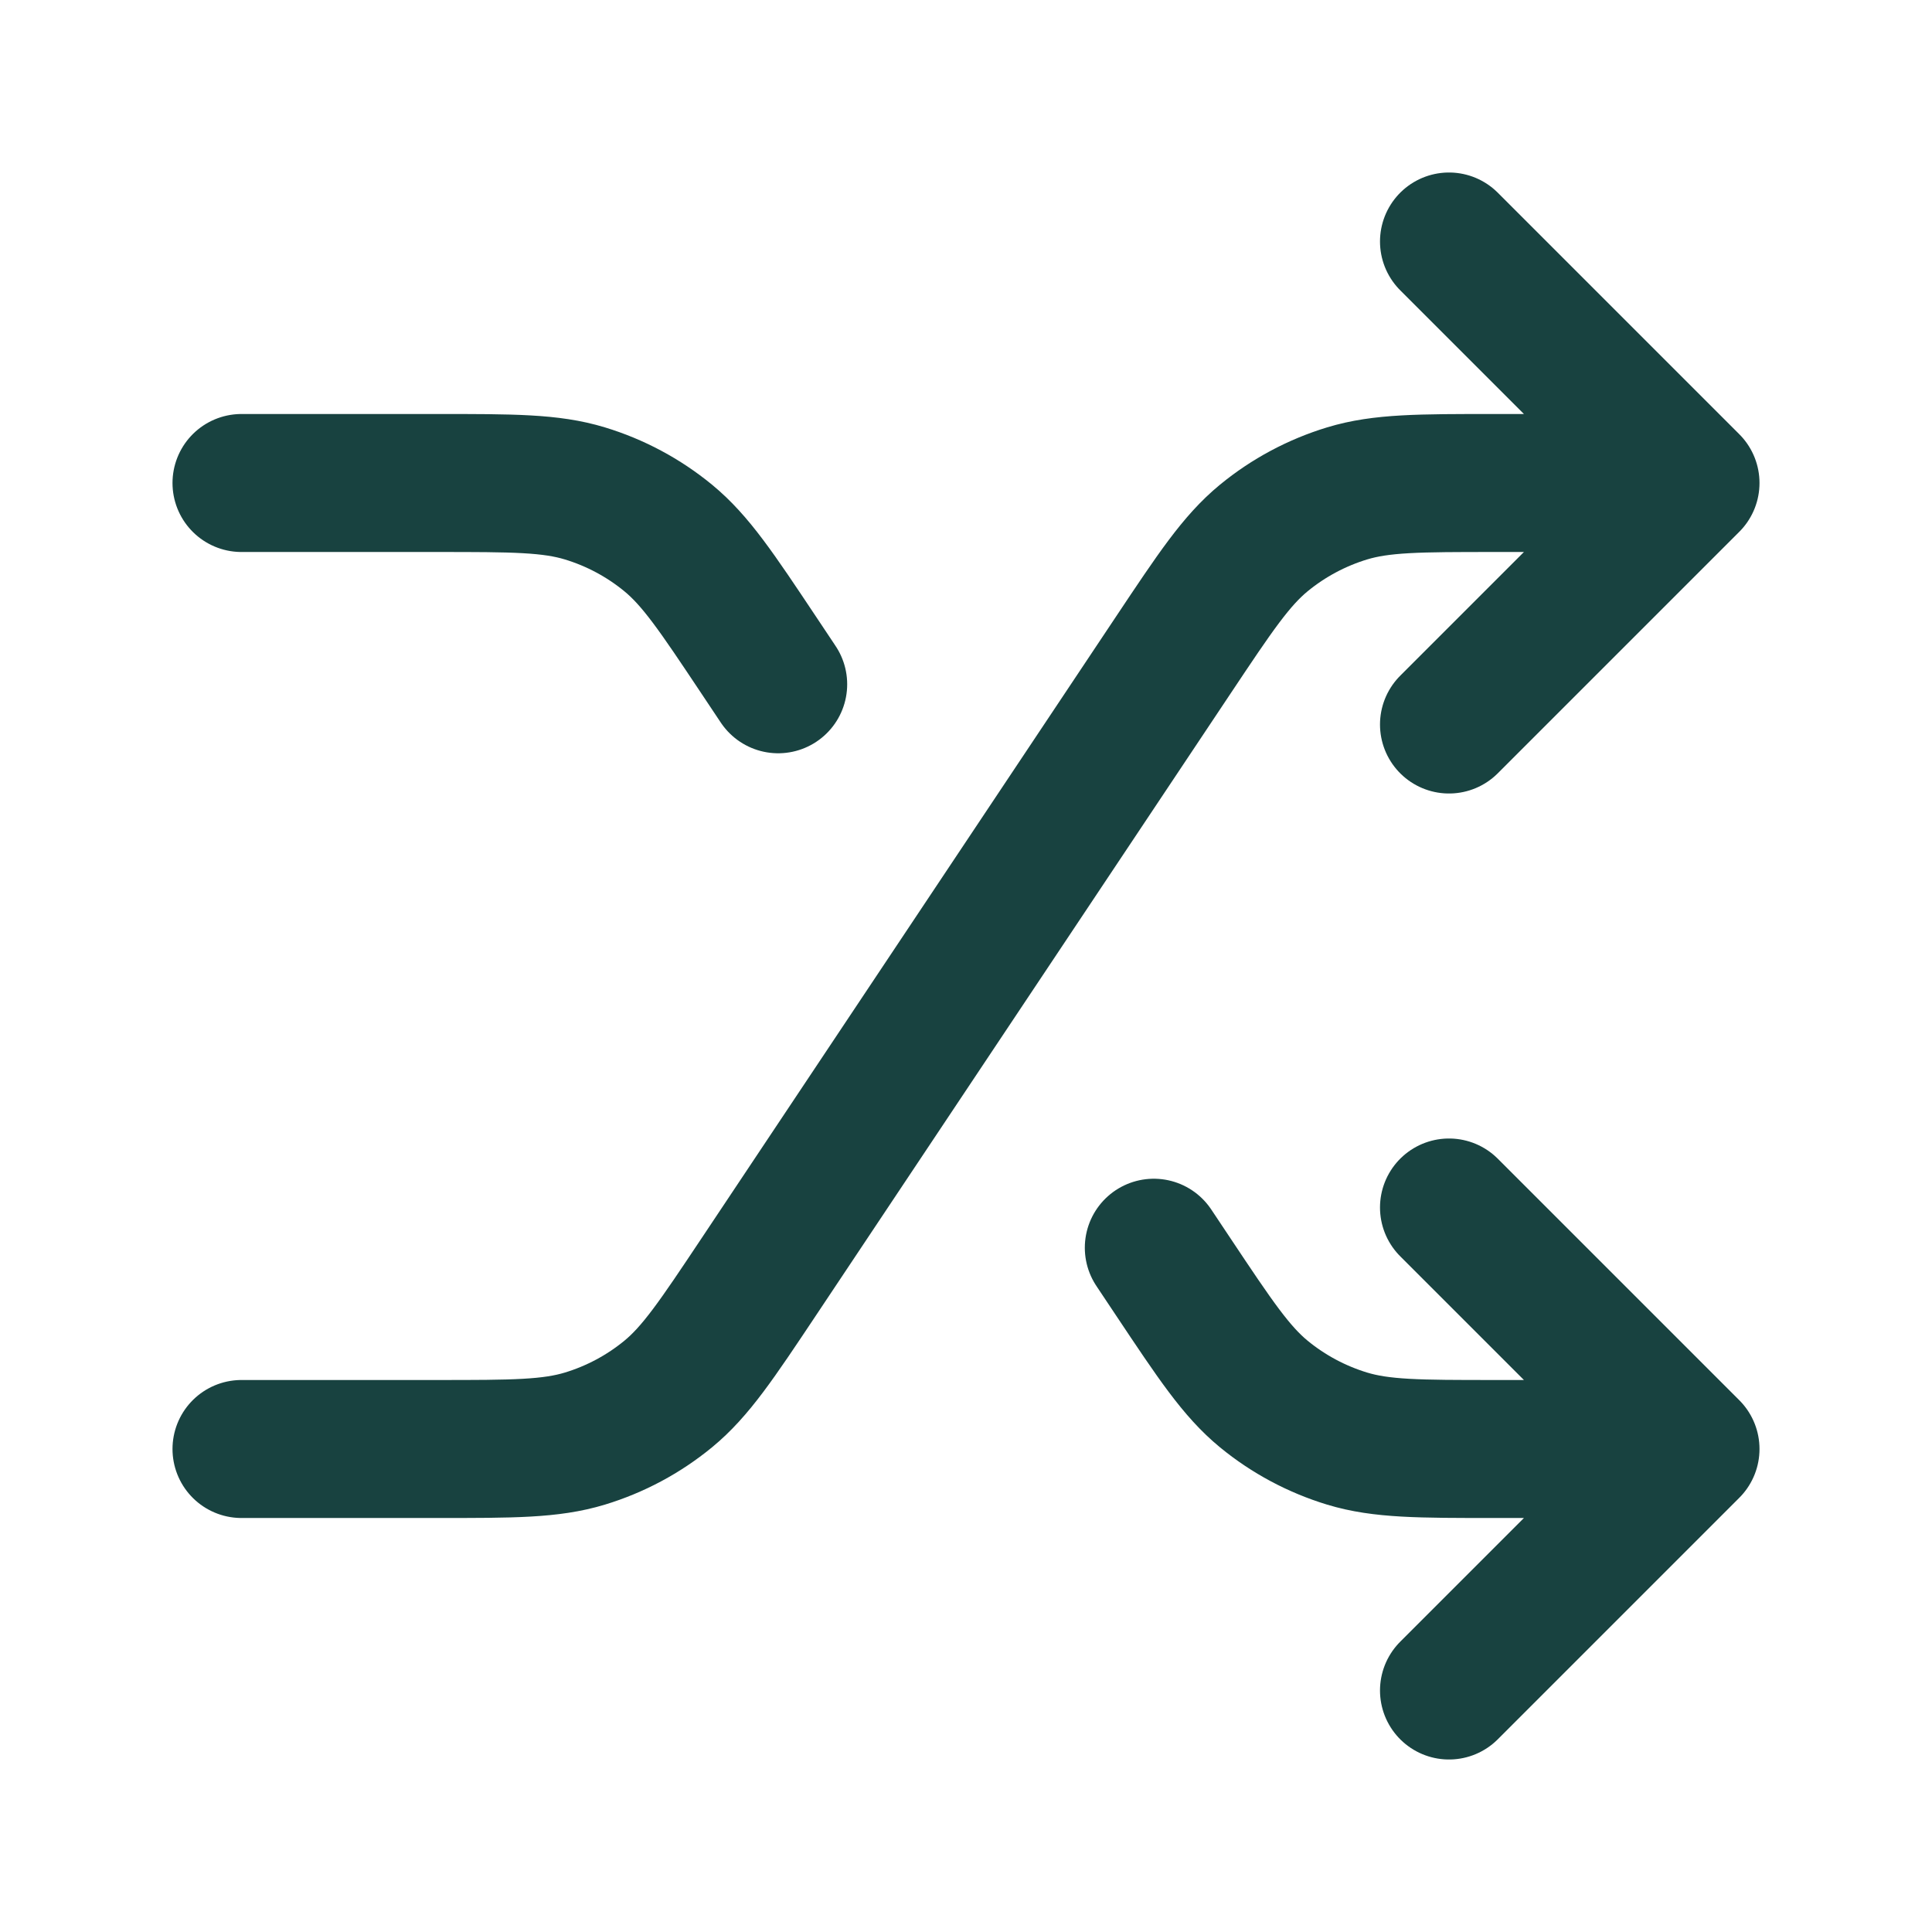 <svg xmlns="http://www.w3.org/2000/svg" width="28" height="28" viewBox="0 0 28 28" fill="none"><g id="shuffle-01"><path id="Icon" d="M21 17.5L24.5 21M24.5 21L21 24.5M24.5 21H21.664C20.568 21 20.02 21 19.523 20.849C19.083 20.715 18.673 20.496 18.317 20.204C17.916 19.874 17.612 19.418 17.004 18.506L16.722 18.083M21 3.5L24.5 7M24.5 7L21 10.5M24.5 7H21.664C20.568 7 20.02 7 19.523 7.151C19.083 7.285 18.673 7.504 18.317 7.796C17.916 8.126 17.612 8.582 17.004 9.494L10.996 18.506C10.388 19.418 10.084 19.874 9.683 20.204C9.327 20.496 8.918 20.715 8.477 20.849C7.98 21 7.432 21 6.336 21H3.5M3.5 7H6.336C7.432 7 7.98 7 8.477 7.151C8.918 7.285 9.327 7.504 9.683 7.796C10.084 8.126 10.388 8.582 10.996 9.494L11.278 9.917" stroke="#184240" stroke-width="2" stroke-linecap="round" stroke-linejoin="round"></path></g></svg>
